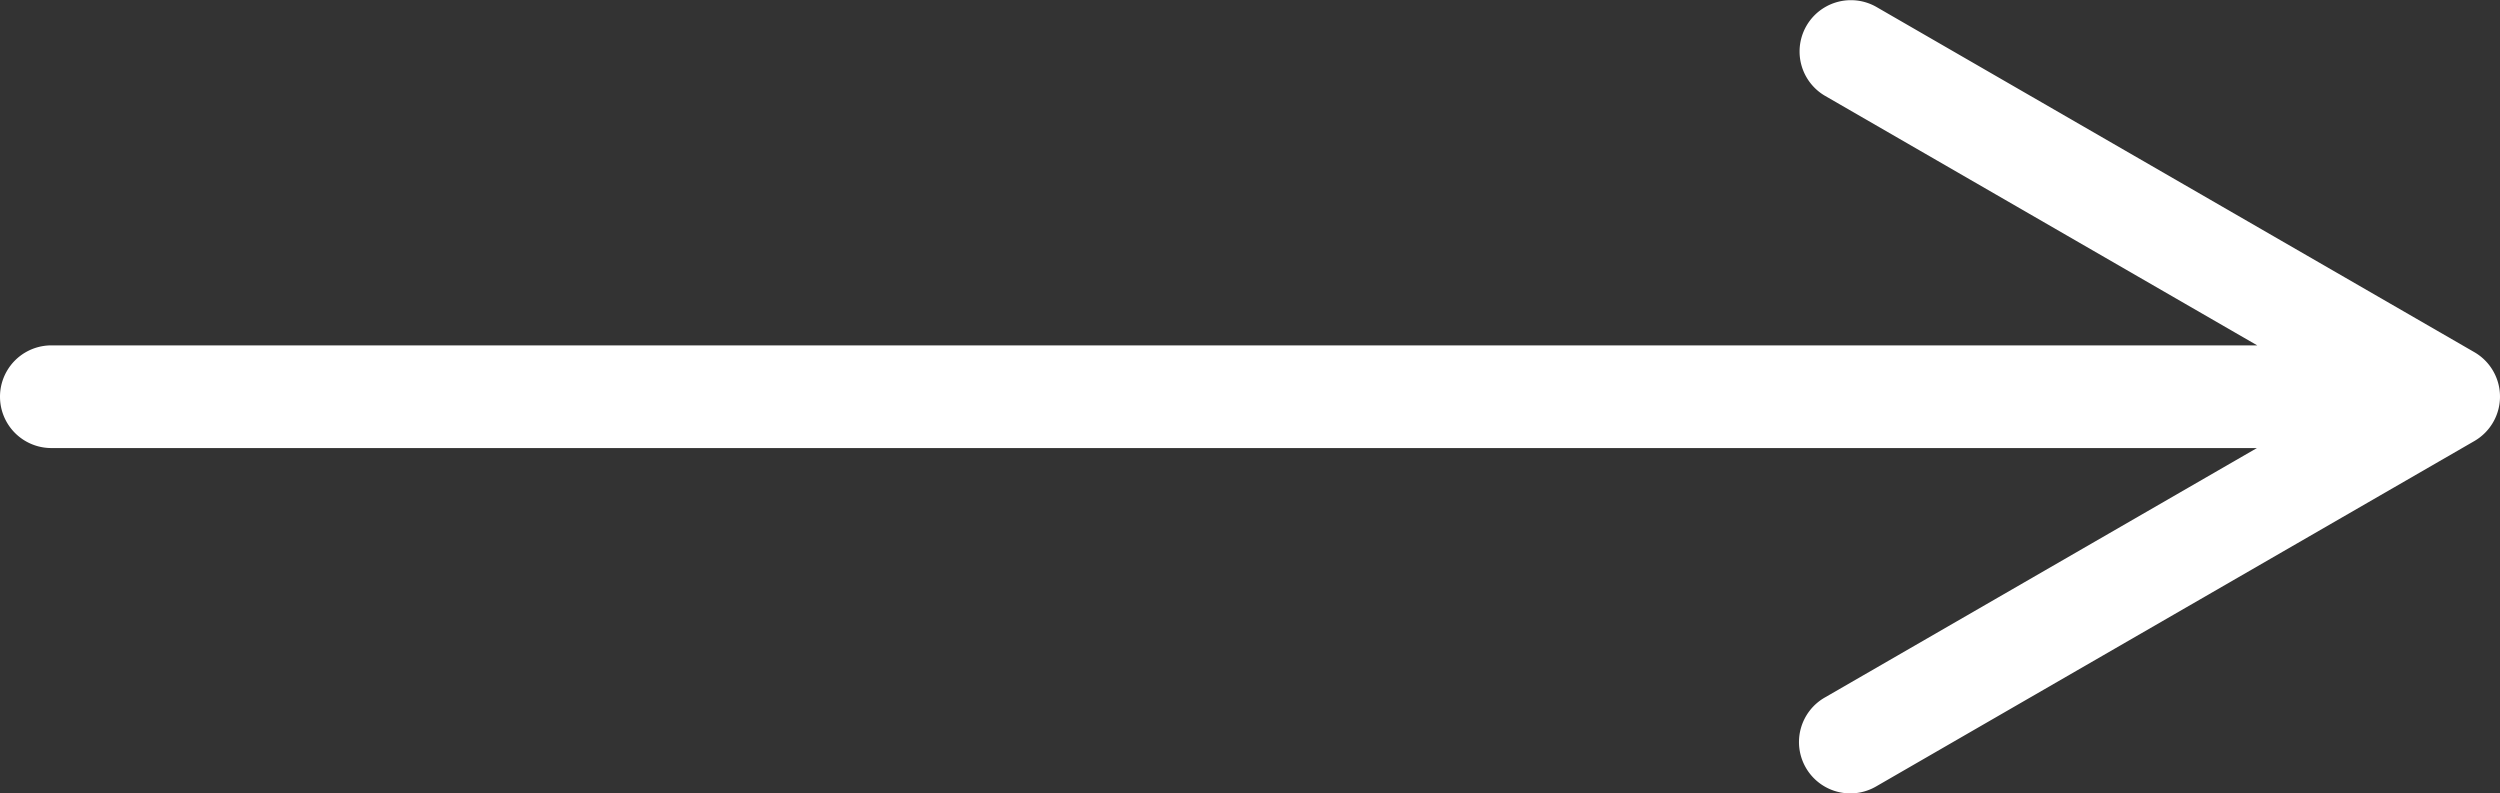 <svg xmlns="http://www.w3.org/2000/svg" viewBox="0 0 487 154.53"><rect x="0" y="0" width="487" height="154.53" fill="#333333" stroke="none"/><defs><style>.cls-1{fill:#fff;}</style></defs><g id="Ebene_2" data-name="Ebene 2"><g id="Capa_1" data-name="Capa 1"><path class="cls-1" d="M482,68.6,365.5,1.34a10,10,0,0,0-10,17.32l84.21,48.62H10a10,10,0,0,0,0,20H439.65L355.5,135.86a10,10,0,1,0,10,17.32L482,85.92a10,10,0,0,0,0-17.32Z"/></g></g></svg>